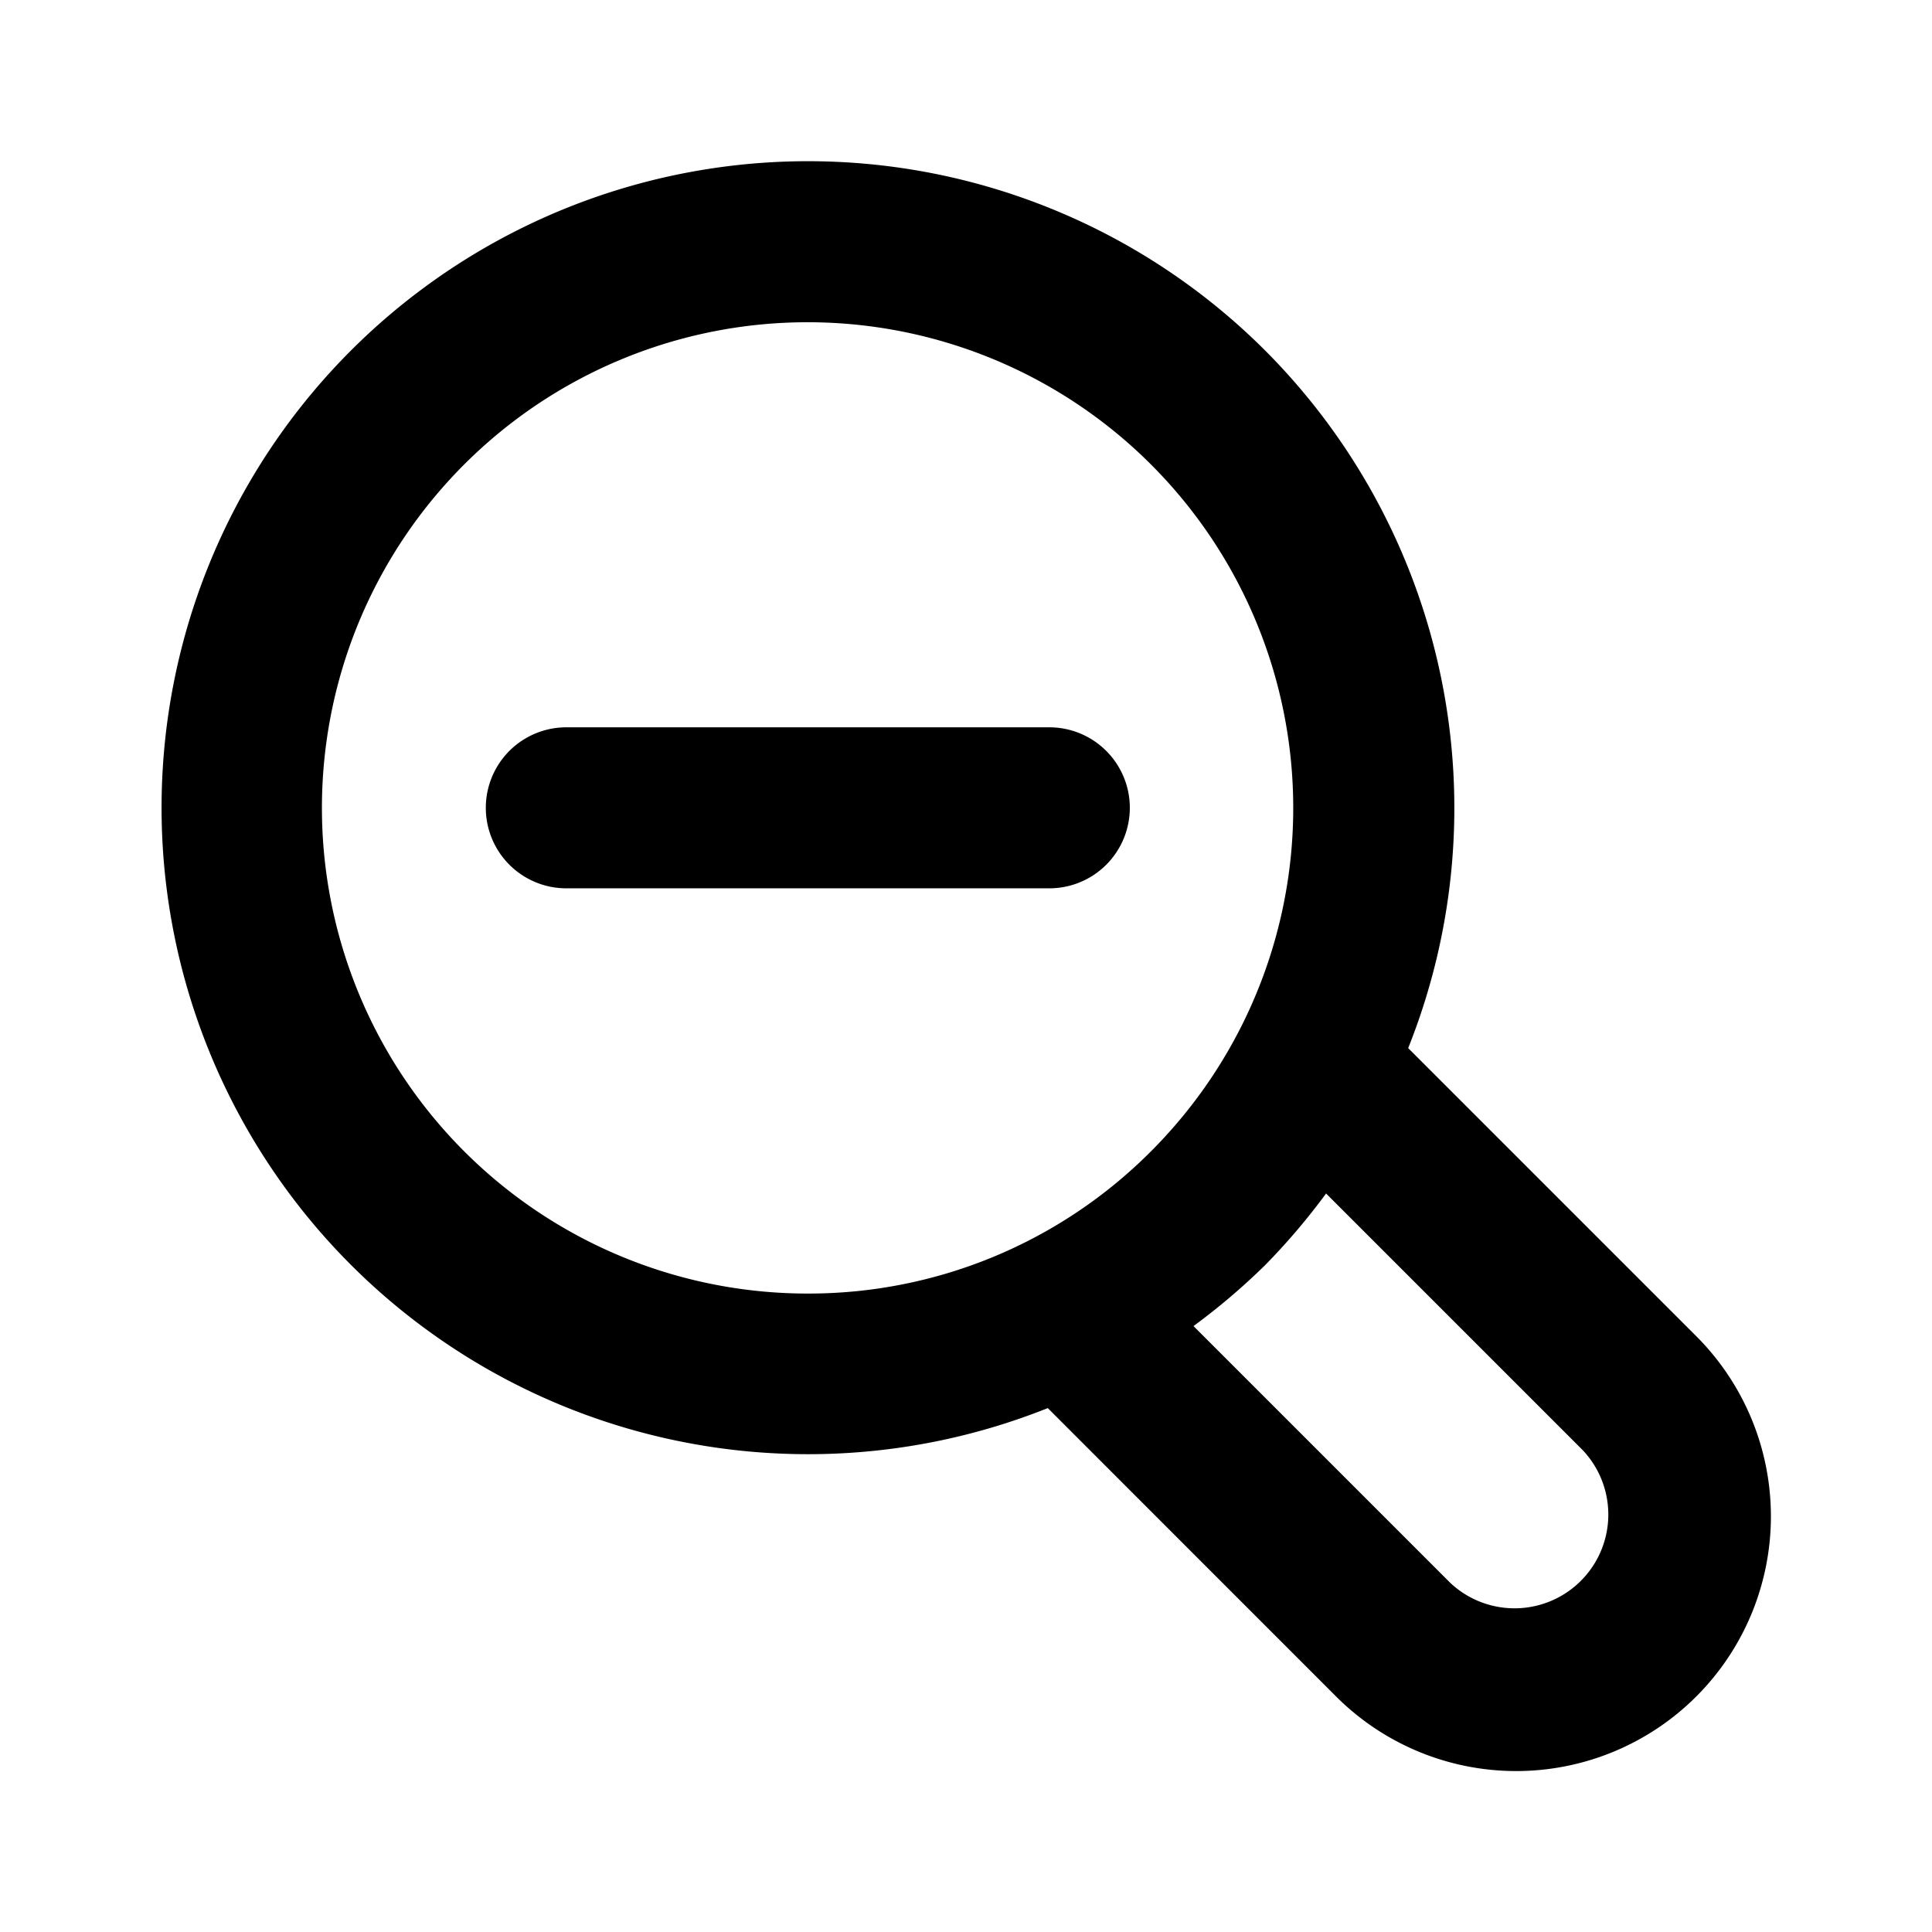 <?xml version="1.0" encoding="utf-8"?><!-- Uploaded to: SVG Repo, www.svgrepo.com, Generator: SVG Repo Mixer Tools -->
<svg fill="#000000" width="800px" height="800px" viewBox="0 0 24 24" xmlns="http://www.w3.org/2000/svg"><path d="M15.716,4.354a8.031,8.031,0,1,0-2.7,13.138l3.58,3.581A3.164,3.164,0,0,0,21.073,16.6l-3.58-3.58A8.046,8.046,0,0,0,15.716,4.354ZM10.034,16.069A6.033,6.033,0,1,1,14.3,14.3,6,6,0,0,1,10.034,16.069Zm9.625,1.943a1.165,1.165,0,0,1-1.647,1.647l-3.186-3.186a8.214,8.214,0,0,0,.89-.757,8.214,8.214,0,0,0,.757-.89Zm-5.624-7.977a1,1,0,0,1-1,1h-6a1,1,0,0,1,0-2h6A1,1,0,0,1,14.035,10.035Z"/></svg>